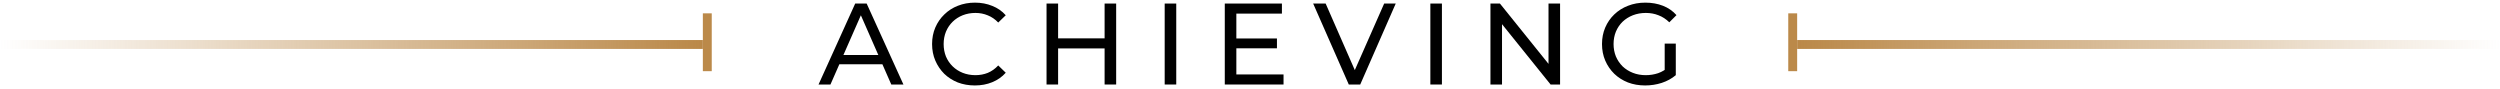 <svg width="562" height="20" viewBox="0 0 562 20" fill="none" xmlns="http://www.w3.org/2000/svg">
<path d="M369.828 19.21C368.424 19.21 367.133 18.984 365.954 18.534C364.775 18.066 363.753 17.416 362.886 16.584C362.019 15.734 361.343 14.746 360.858 13.62C360.373 12.493 360.13 11.254 360.13 9.902C360.13 8.55 360.373 7.31 360.858 6.184C361.343 5.057 362.019 4.078 362.886 3.246C363.77 2.396 364.801 1.746 365.98 1.296C367.159 0.828 368.459 0.594 369.88 0.594C371.319 0.594 372.636 0.828 373.832 1.296C375.028 1.764 376.042 2.466 376.874 3.402L375.262 5.014C374.517 4.286 373.702 3.757 372.818 3.428C371.951 3.081 371.007 2.908 369.984 2.908C368.944 2.908 367.973 3.081 367.072 3.428C366.188 3.774 365.417 4.26 364.758 4.884C364.117 5.508 363.614 6.253 363.25 7.12C362.903 7.969 362.73 8.896 362.73 9.902C362.73 10.89 362.903 11.817 363.25 12.684C363.614 13.533 364.117 14.278 364.758 14.92C365.417 15.544 366.188 16.029 367.072 16.376C367.956 16.722 368.918 16.896 369.958 16.896C370.929 16.896 371.856 16.748 372.74 16.454C373.641 16.142 374.473 15.63 375.236 14.92L376.718 16.896C375.817 17.658 374.759 18.239 373.546 18.638C372.35 19.019 371.111 19.21 369.828 19.21ZM374.222 16.558V9.798H376.718V16.896L374.222 16.558Z" fill="black"/>
<path d="M335.053 18.997V0.797H337.185L349.223 15.747H348.105V0.797H350.705V18.997H348.573L336.535 4.047H337.653V18.997H335.053Z" fill="black"/>
<path d="M321.544 18.997V0.797H324.144V18.997H321.544Z" fill="black"/>
<path d="M303.206 18.997L295.198 0.797H298.006L305.364 17.593H303.752L311.162 0.797H313.762L305.78 18.997H303.206Z" fill="black"/>
<path d="M277.697 8.649H287.057V10.859H277.697V8.649ZM277.931 16.735H288.539V18.997H275.331V0.797H288.175V3.059H277.931V16.735Z" fill="black"/>
<path d="M261.821 18.997V0.797H264.421V18.997H261.821Z" fill="black"/>
<path d="M248.314 0.797H250.914V18.997H248.314V0.797ZM237.862 18.997H235.262V0.797H237.862V18.997ZM248.548 10.885H237.602V8.623H248.548V10.885Z" fill="black"/>
<path d="M219.151 19.21C217.765 19.21 216.482 18.984 215.303 18.534C214.142 18.066 213.128 17.416 212.261 16.584C211.412 15.734 210.745 14.746 210.259 13.62C209.774 12.493 209.531 11.254 209.531 9.902C209.531 8.55 209.774 7.31 210.259 6.184C210.745 5.057 211.421 4.078 212.287 3.246C213.154 2.396 214.168 1.746 215.329 1.296C216.508 0.828 217.791 0.594 219.177 0.594C220.581 0.594 221.873 0.836 223.051 1.322C224.247 1.79 225.261 2.492 226.093 3.428L224.403 5.066C223.71 4.338 222.93 3.8 222.063 3.454C221.197 3.09 220.269 2.908 219.281 2.908C218.259 2.908 217.305 3.081 216.421 3.428C215.555 3.774 214.801 4.26 214.159 4.884C213.518 5.508 213.015 6.253 212.651 7.12C212.305 7.969 212.131 8.896 212.131 9.902C212.131 10.907 212.305 11.843 212.651 12.71C213.015 13.559 213.518 14.296 214.159 14.92C214.801 15.544 215.555 16.029 216.421 16.376C217.305 16.722 218.259 16.896 219.281 16.896C220.269 16.896 221.197 16.722 222.063 16.376C222.93 16.012 223.71 15.457 224.403 14.712L226.093 16.35C225.261 17.286 224.247 17.996 223.051 18.482C221.873 18.967 220.573 19.21 219.151 19.21Z" fill="black"/>
<path d="M184.008 18.997L192.25 0.797H194.824L203.092 18.997H200.362L193.004 2.253H194.044L186.686 18.997H184.008ZM187.518 14.447L188.22 12.367H198.464L199.218 14.447H187.518Z" fill="black"/>
<path d="M0 9H158V11H0V9Z" fill="url(#paint0_linear_1667_89)"/>
<path d="M158 3H160V16H158V3Z" fill="#BB8949"/>
<path d="M562 9H404V11H562V9Z" fill="url(#paint1_linear_1667_89)"/>
<path d="M404 3H402V16H404V3Z" fill="#BB8949"/>
<defs>
<linearGradient id="paint0_linear_1667_89" x1="158" y1="10" x2="0" y2="10" gradientUnits="userSpaceOnUse">
<stop stop-color="#BA8848"/>
<stop offset="1" stop-color="#BA8848" stop-opacity="0"/>
</linearGradient>
<linearGradient id="paint1_linear_1667_89" x1="404" y1="10" x2="562" y2="10" gradientUnits="userSpaceOnUse">
<stop stop-color="#BA8848"/>
<stop offset="1" stop-color="#BA8848" stop-opacity="0"/>
</linearGradient>
</defs>
</svg>

